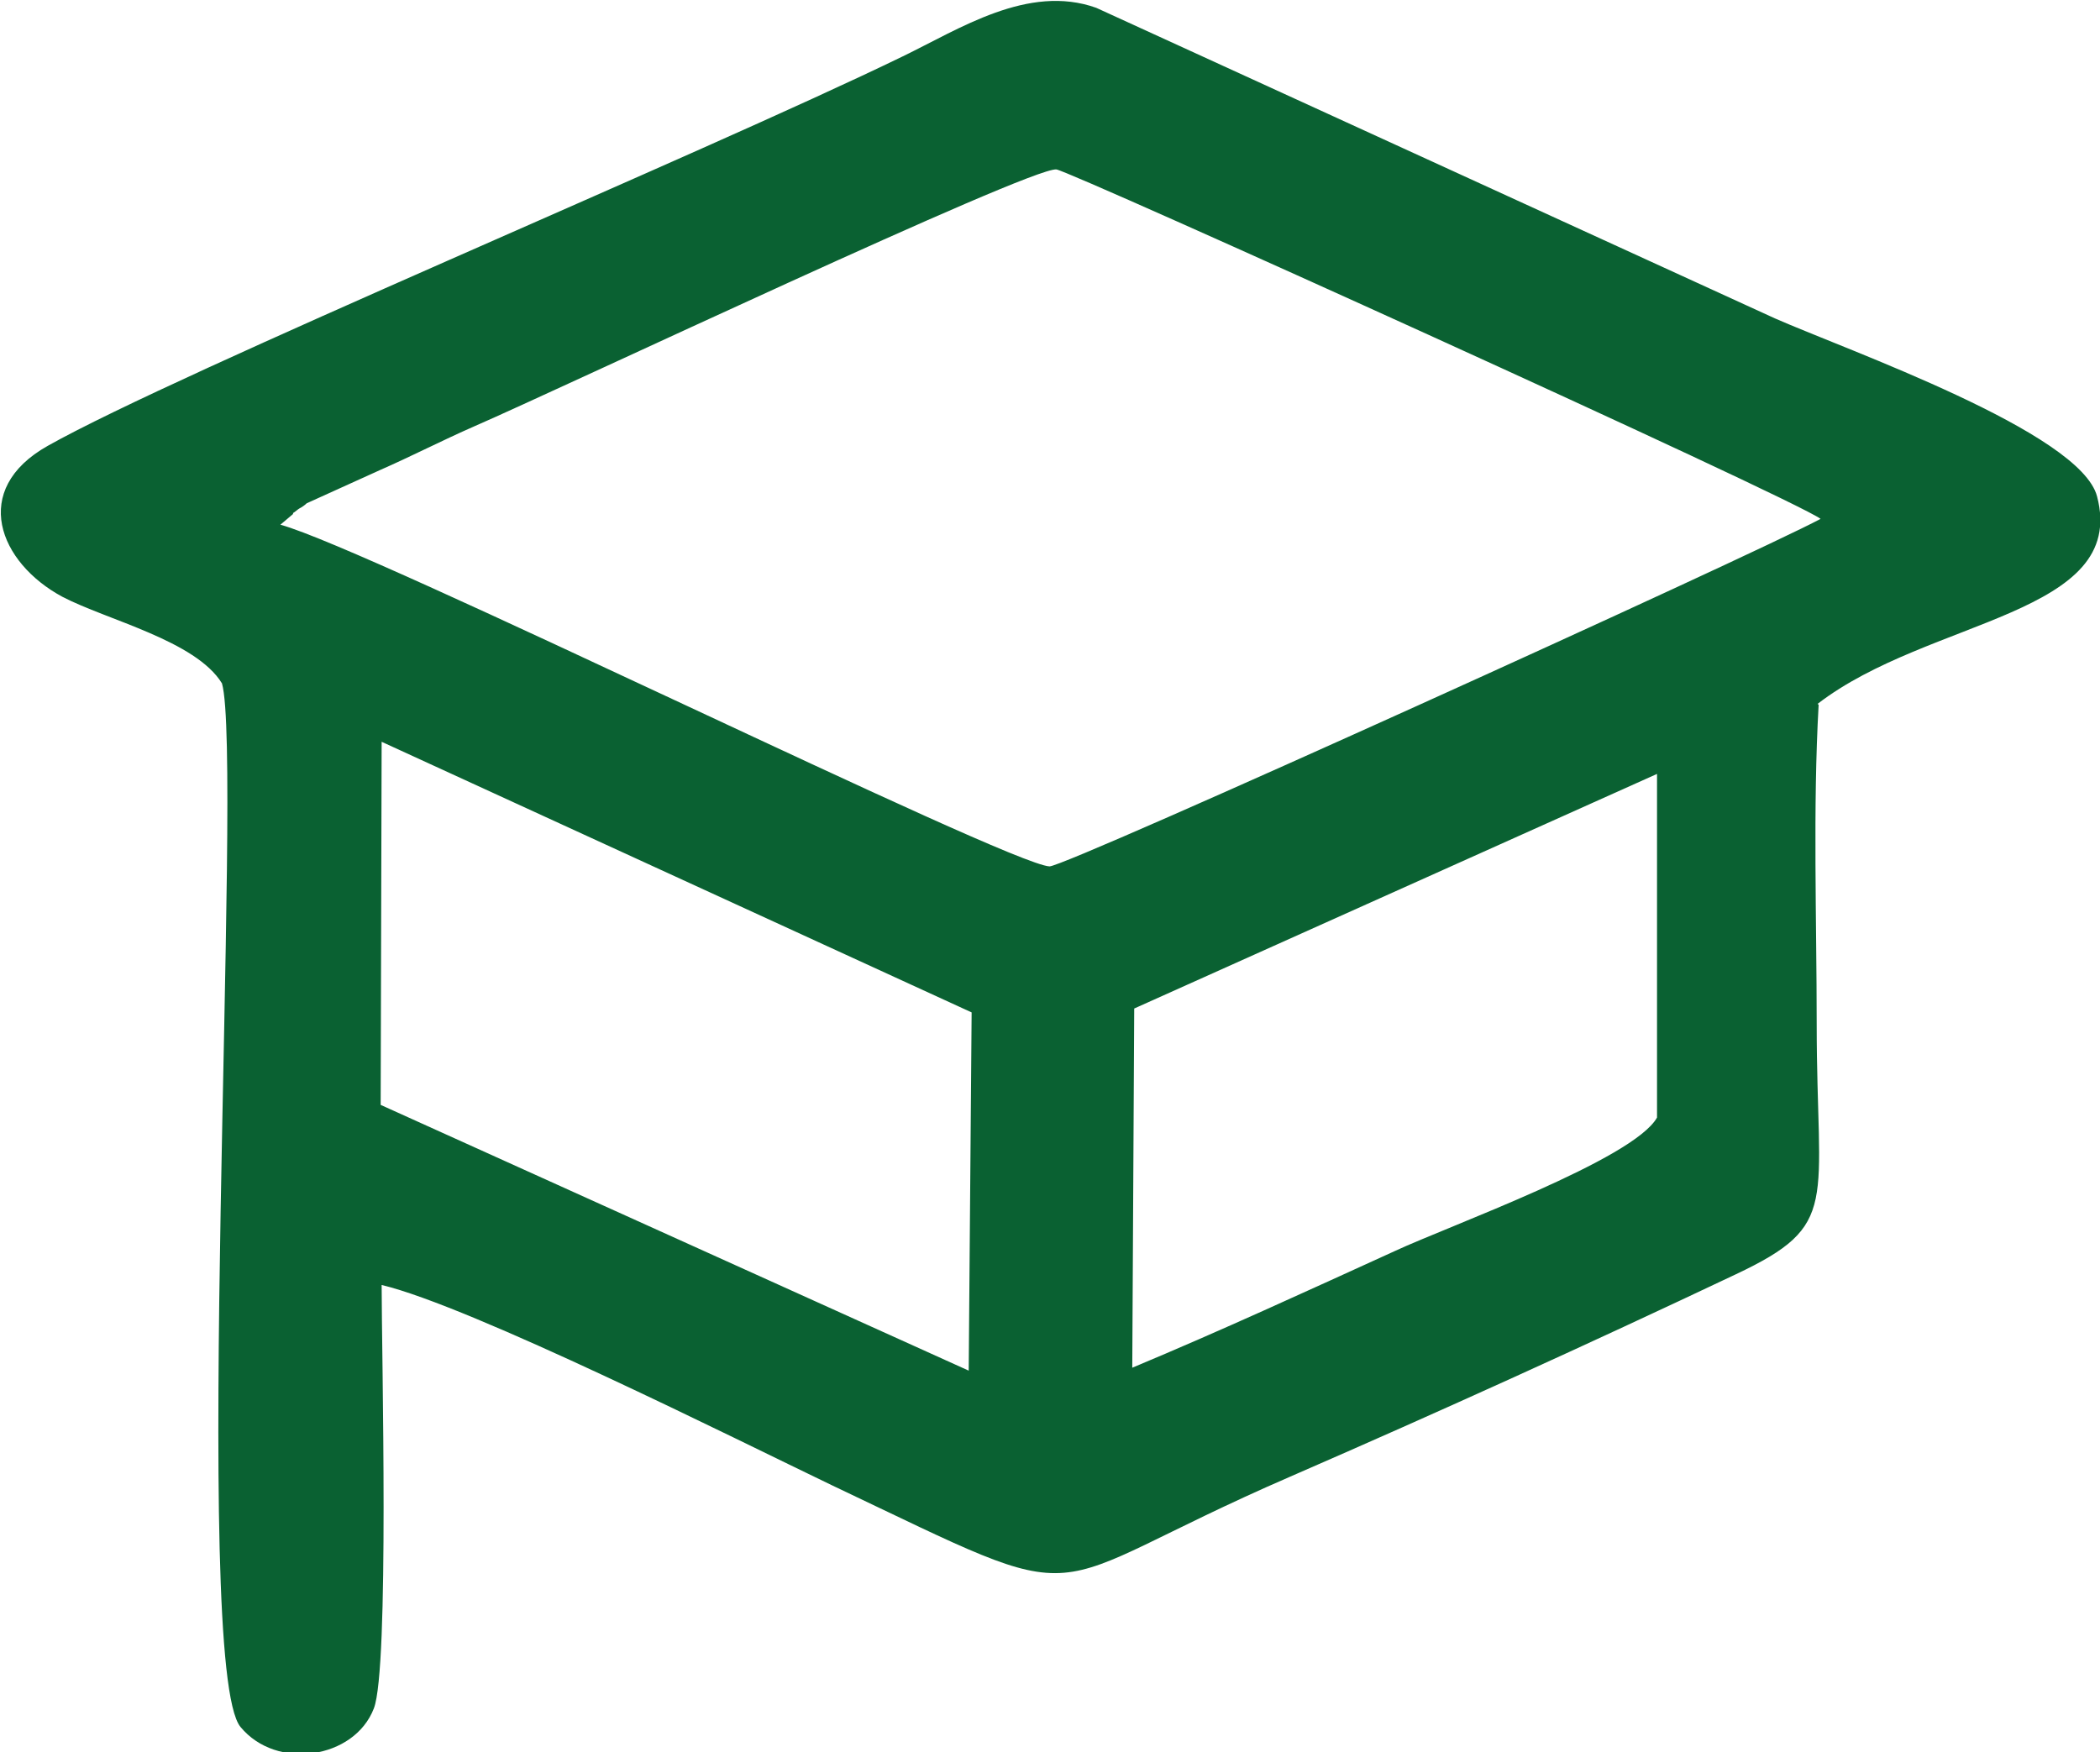 <?xml version="1.0" encoding="UTF-8"?> <svg xmlns="http://www.w3.org/2000/svg" xmlns:xlink="http://www.w3.org/1999/xlink" xmlns:xodm="http://www.corel.com/coreldraw/odm/2003" xml:space="preserve" width="16.721mm" height="13.954mm" version="1.1" style="shape-rendering:geometricPrecision; text-rendering:geometricPrecision; image-rendering:optimizeQuality; fill-rule:evenodd; clip-rule:evenodd" viewBox="0 0 21.57 18"> <defs> <style type="text/css"> .fil0 {fill:#0A6132} </style> </defs> <g id="Слой_x0020_1">  <path class="fil0" d="M17.02 7.95l-0 3.53c-0.24,0.43 -2.13,1.11 -2.69,1.37 -0.9,0.41 -1.79,0.82 -2.7,1.2l0.02 -3.69 5.37 -2.41zm-13.1 -0.33l6.06 2.78 -0.03 3.68 -6.04 -2.73 0.01 -3.73zm-0.91 -2.35c0.02,-0.01 0.05,-0.04 0.07,-0.05 0.02,-0.01 0.05,-0.03 0.07,-0.05l0.75 -0.34c0.32,-0.14 0.65,-0.31 0.97,-0.45 0.92,-0.4 5.7,-2.66 5.98,-2.64 0.13,0.01 7.57,3.38 7.85,3.59 -0.69,0.37 -7.74,3.57 -7.92,3.57 -0.43,-0.02 -6.98,-3.26 -7.9,-3.51l0.13 -0.11zm15.66 1.96c1.14,-0.88 3.19,-0.91 2.87,-2.13 -0.17,-0.66 -2.56,-1.5 -3.31,-1.83l-6.97 -3.19c-0.7,-0.25 -1.41,0.22 -1.99,0.5 -2.08,1.01 -7.43,3.24 -8.78,4 -0.8,0.45 -0.5,1.2 0.15,1.55 0.46,0.24 1.37,0.45 1.64,0.89 0.22,0.77 -0.32,10.1 0.19,10.72 0.37,0.45 1.17,0.33 1.37,-0.19 0.16,-0.41 0.08,-3.65 0.08,-4.35 0.92,0.22 3.63,1.58 4.63,2.06 2.8,1.33 1.98,1.09 4.7,-0.09 1.54,-0.67 3.06,-1.36 4.58,-2.08 1.08,-0.51 0.83,-0.71 0.83,-2.57 0,-1.07 -0.04,-2.22 0.02,-3.28z"></path> </g> </svg> 